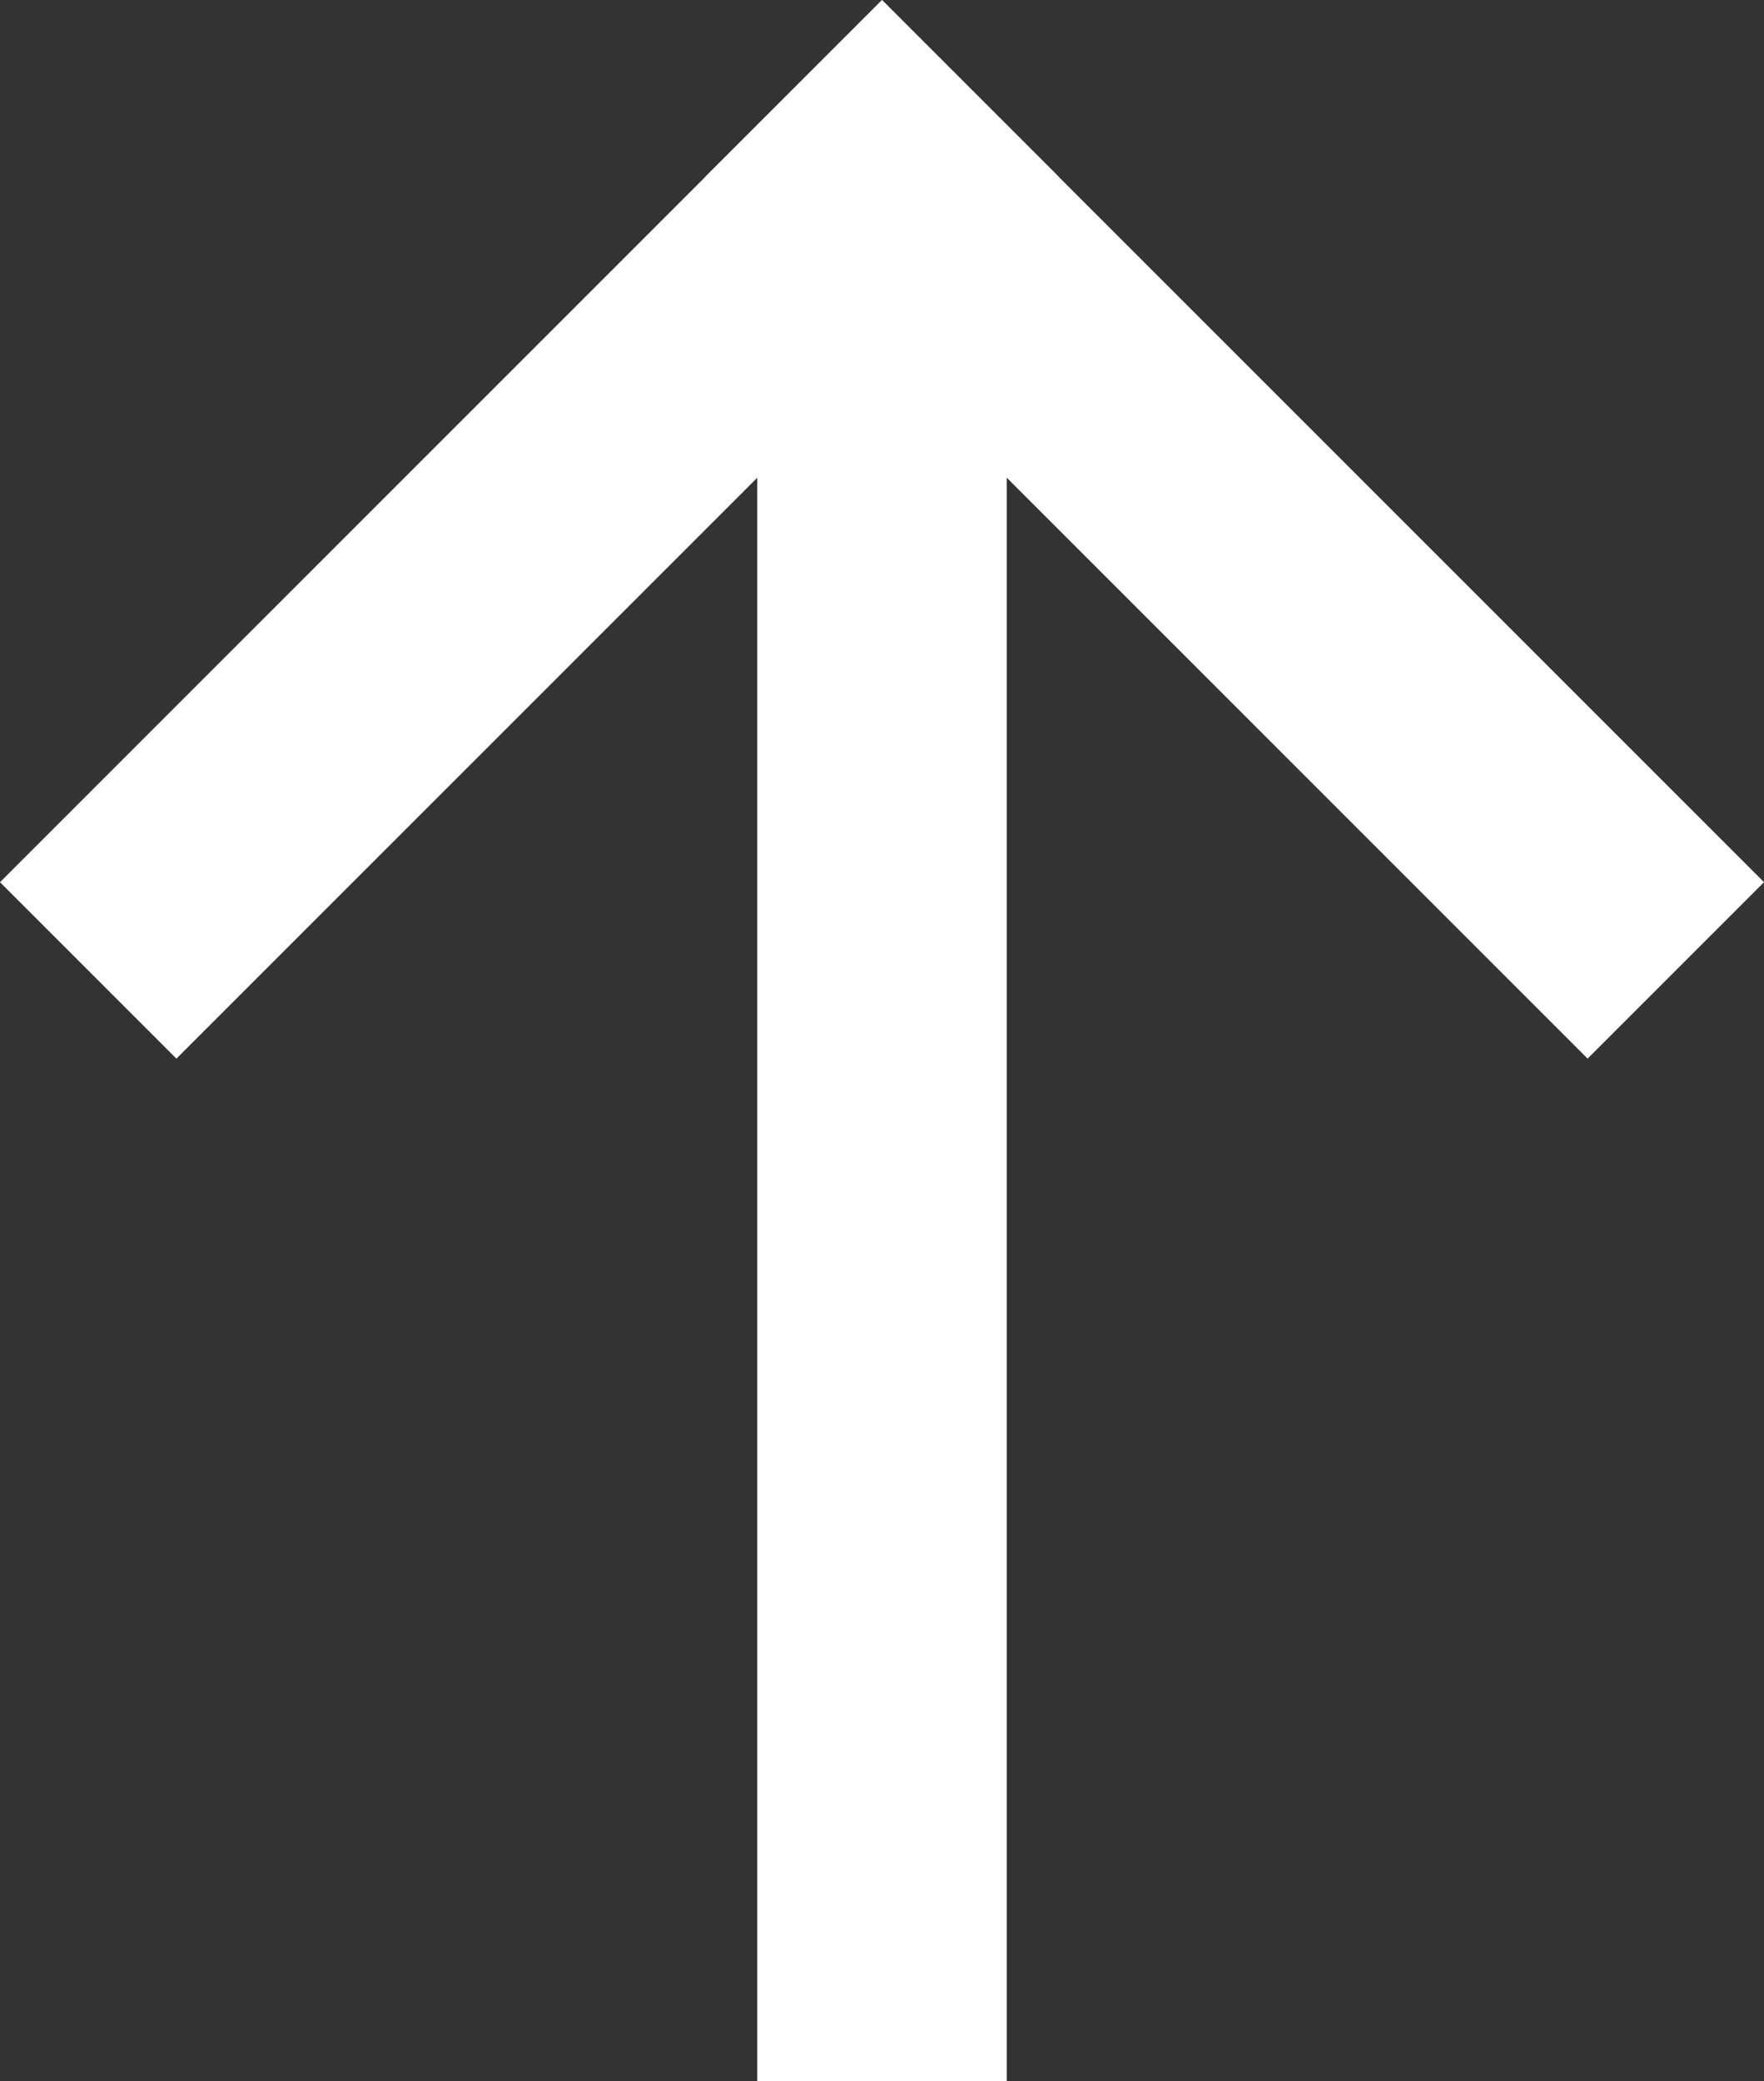 <svg xmlns="http://www.w3.org/2000/svg" width="14.72" height="17.365" viewBox="0 0 14.72 17.365"><rect x="0" y="0" width="14.72" height="17.365" fill="#333333" stroke="none"/><g transform="translate(-1368 -4831)"><rect width="15.045" height="2.082" transform="translate(1374.319 4848.365) rotate(-90)" fill="#fff"/><rect width="10.409" height="2.082" transform="translate(1381.248 4839.833) rotate(-135)" fill="#fff"/><rect width="10.409" height="2.082" transform="translate(1368 4838.361) rotate(-45)" fill="#fff"/></g></svg>